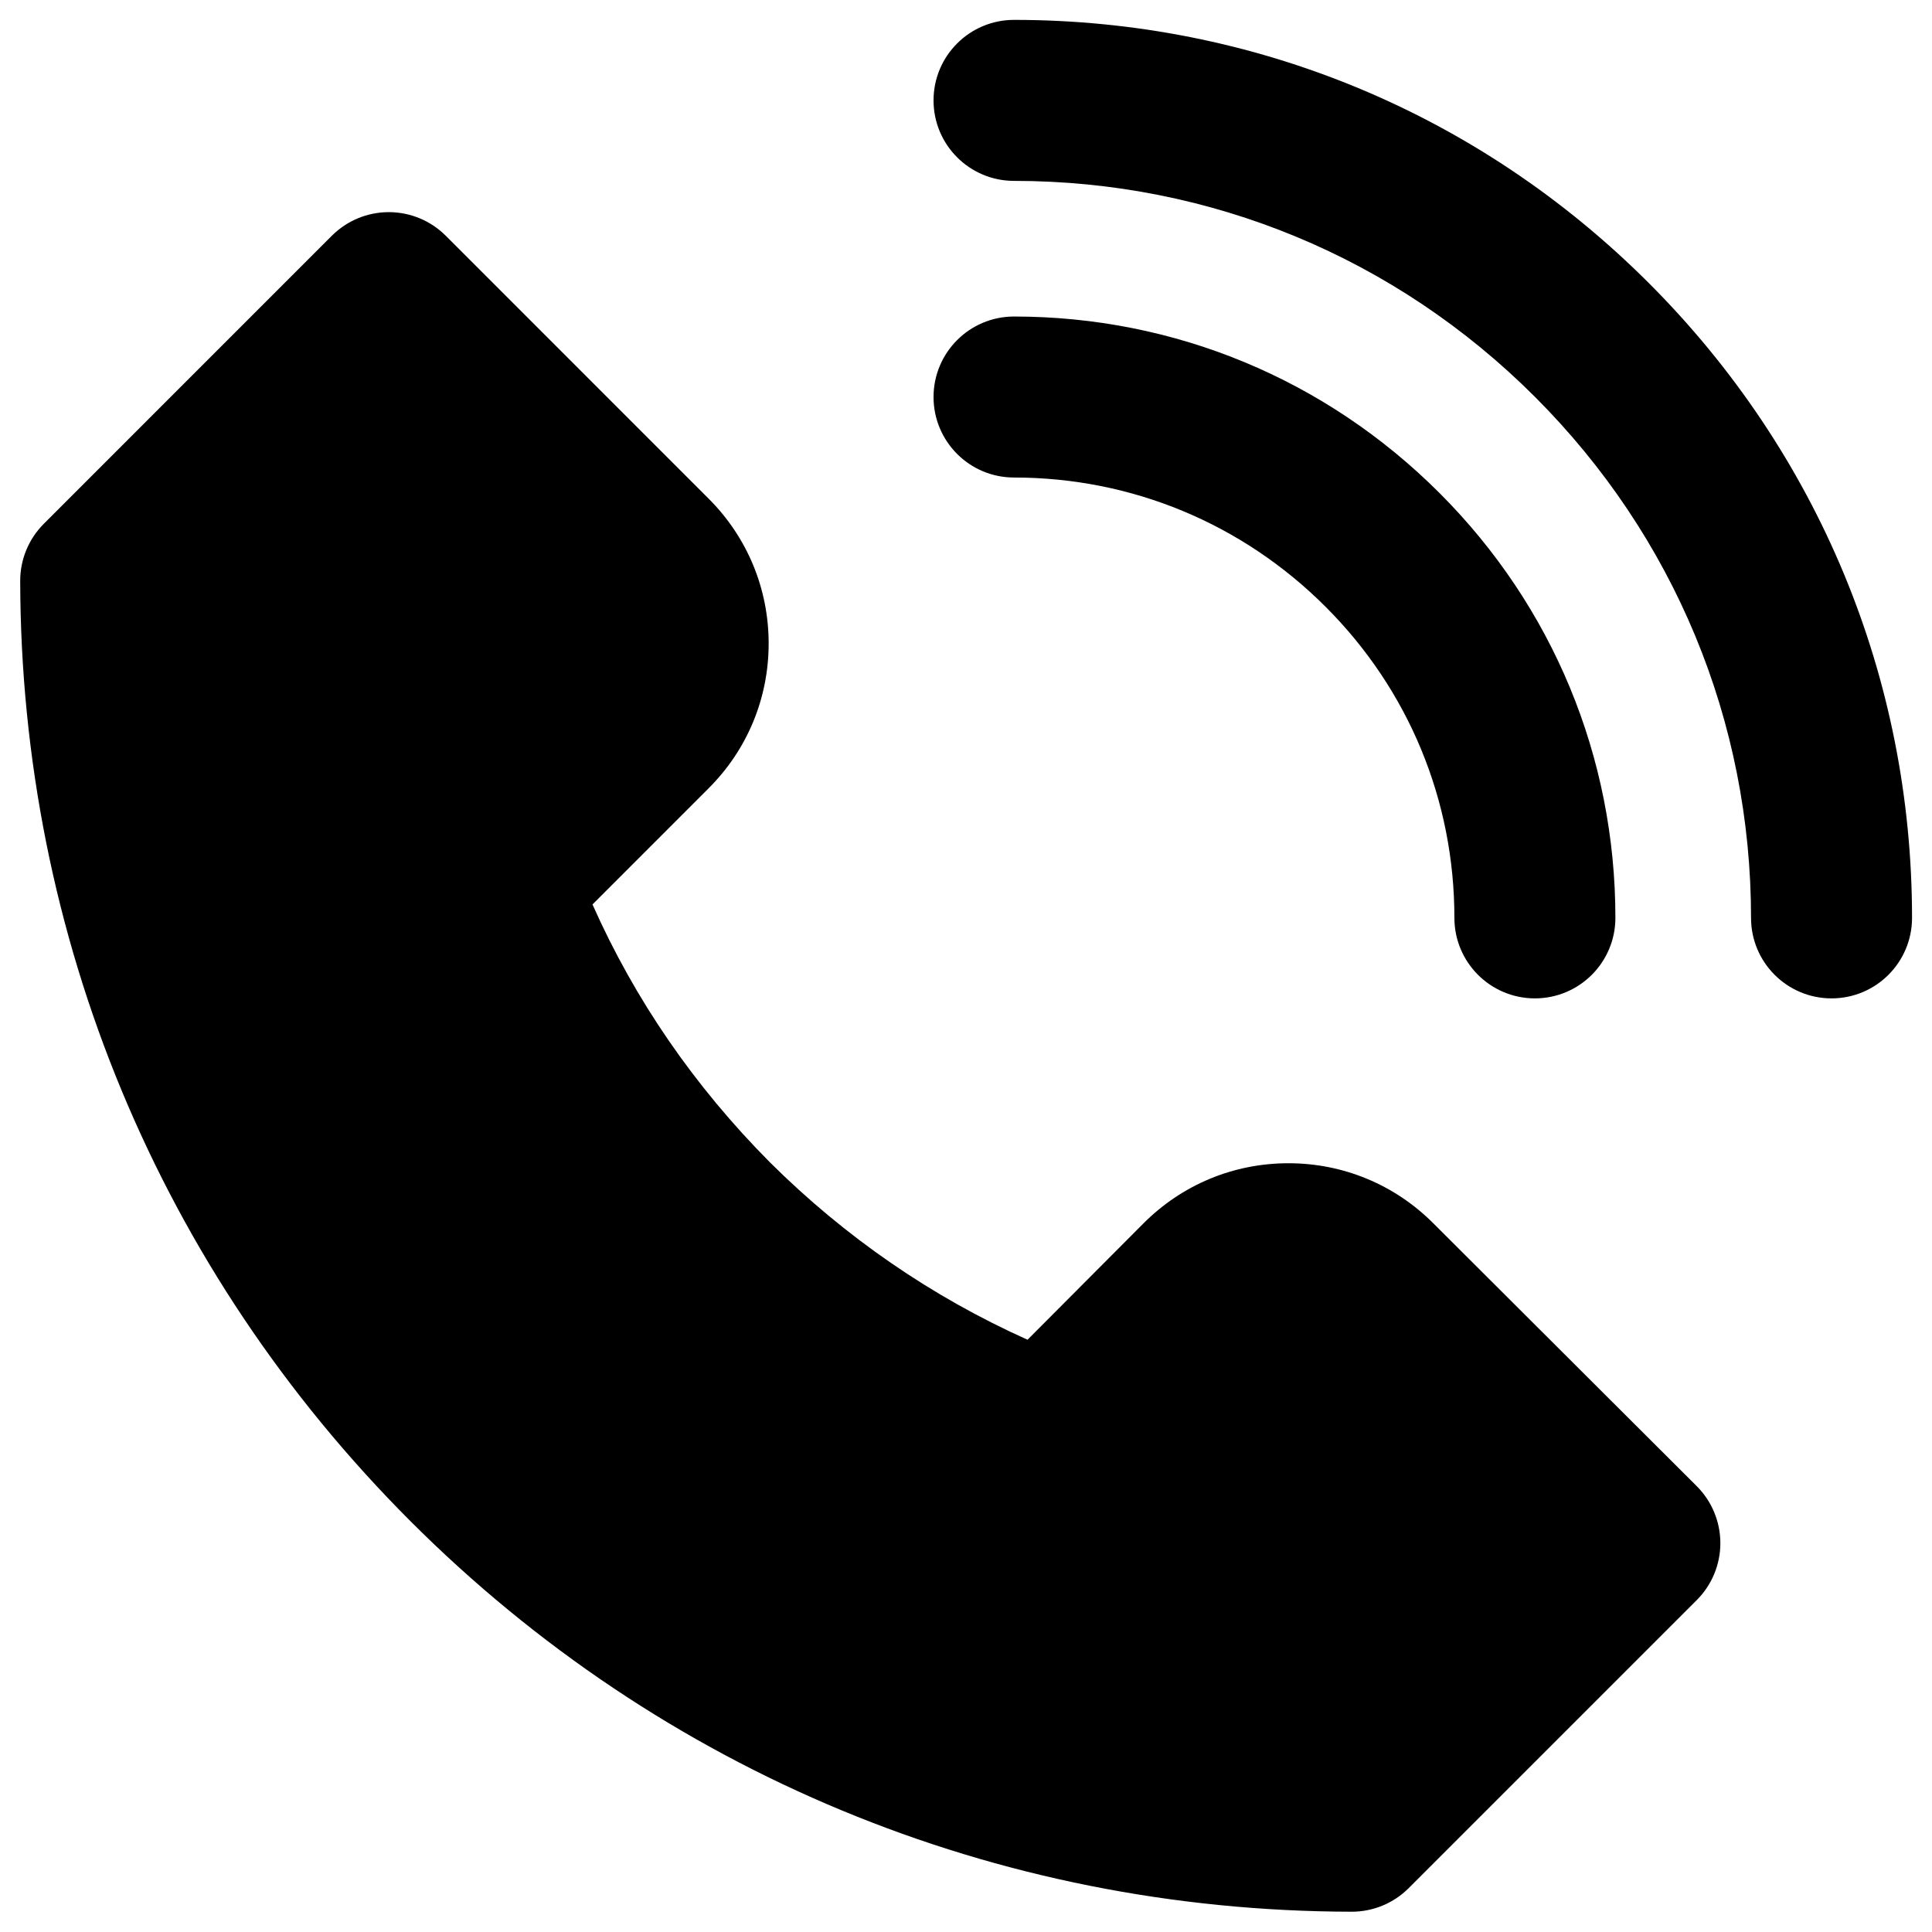 <svg id="Layer_1" enable-background="new 0 0 96 96" height="96" viewBox="0 0 96 96" width="96" xmlns="http://www.w3.org/2000/svg"><path d="m85.484 76.676c0 1.062-.421 2.08-1.172 2.83l-14.315 14.314c-.75.751-1.768 1.172-2.828 1.172-.002 0-.004 0-.007 0-17.674-.03-34.28-6.92-46.759-19.398-12.477-12.478-19.366-29.073-19.399-46.729-.002-1.063.419-2.084 1.171-2.836l14.315-14.316c.75-.75 1.768-1.172 2.829-1.172s2.079.422 2.829 1.172l13.067 13.068c1.921 1.921 2.979 4.476 2.979 7.194s-1.059 5.273-2.98 7.193l-5.773 5.774c2.103 4.735 5.061 9.036 8.816 12.813 3.74 3.719 8.041 6.68 12.801 8.816l5.765-5.786c1.926-1.927 4.481-2.984 7.199-2.984s5.273 1.059 7.194 2.979l13.093 13.065c.752.751 1.174 1.769 1.175 2.831zm-35.097-75.688c-2.209 0-4 1.791-4 4s1.791 4 4 4c9.771 0 18.965 3.813 25.886 10.734 6.922 6.923 10.735 16.116 10.735 25.887 0 2.209 1.791 4 4 4s4-1.791 4-4c0-11.907-4.645-23.11-13.078-31.543-8.432-8.433-19.634-13.078-31.543-13.078zm15.484 29.166c4.125 4.125 6.397 9.614 6.397 15.455 0 2.209 1.791 4 4 4s4-1.791 4-4c0-7.978-3.104-15.476-8.74-21.111-5.655-5.655-13.163-8.77-21.141-8.77-2.209 0-4 1.791-4 4s1.791 4 4 4c5.842.001 11.341 2.283 15.484 6.426z"/></svg>